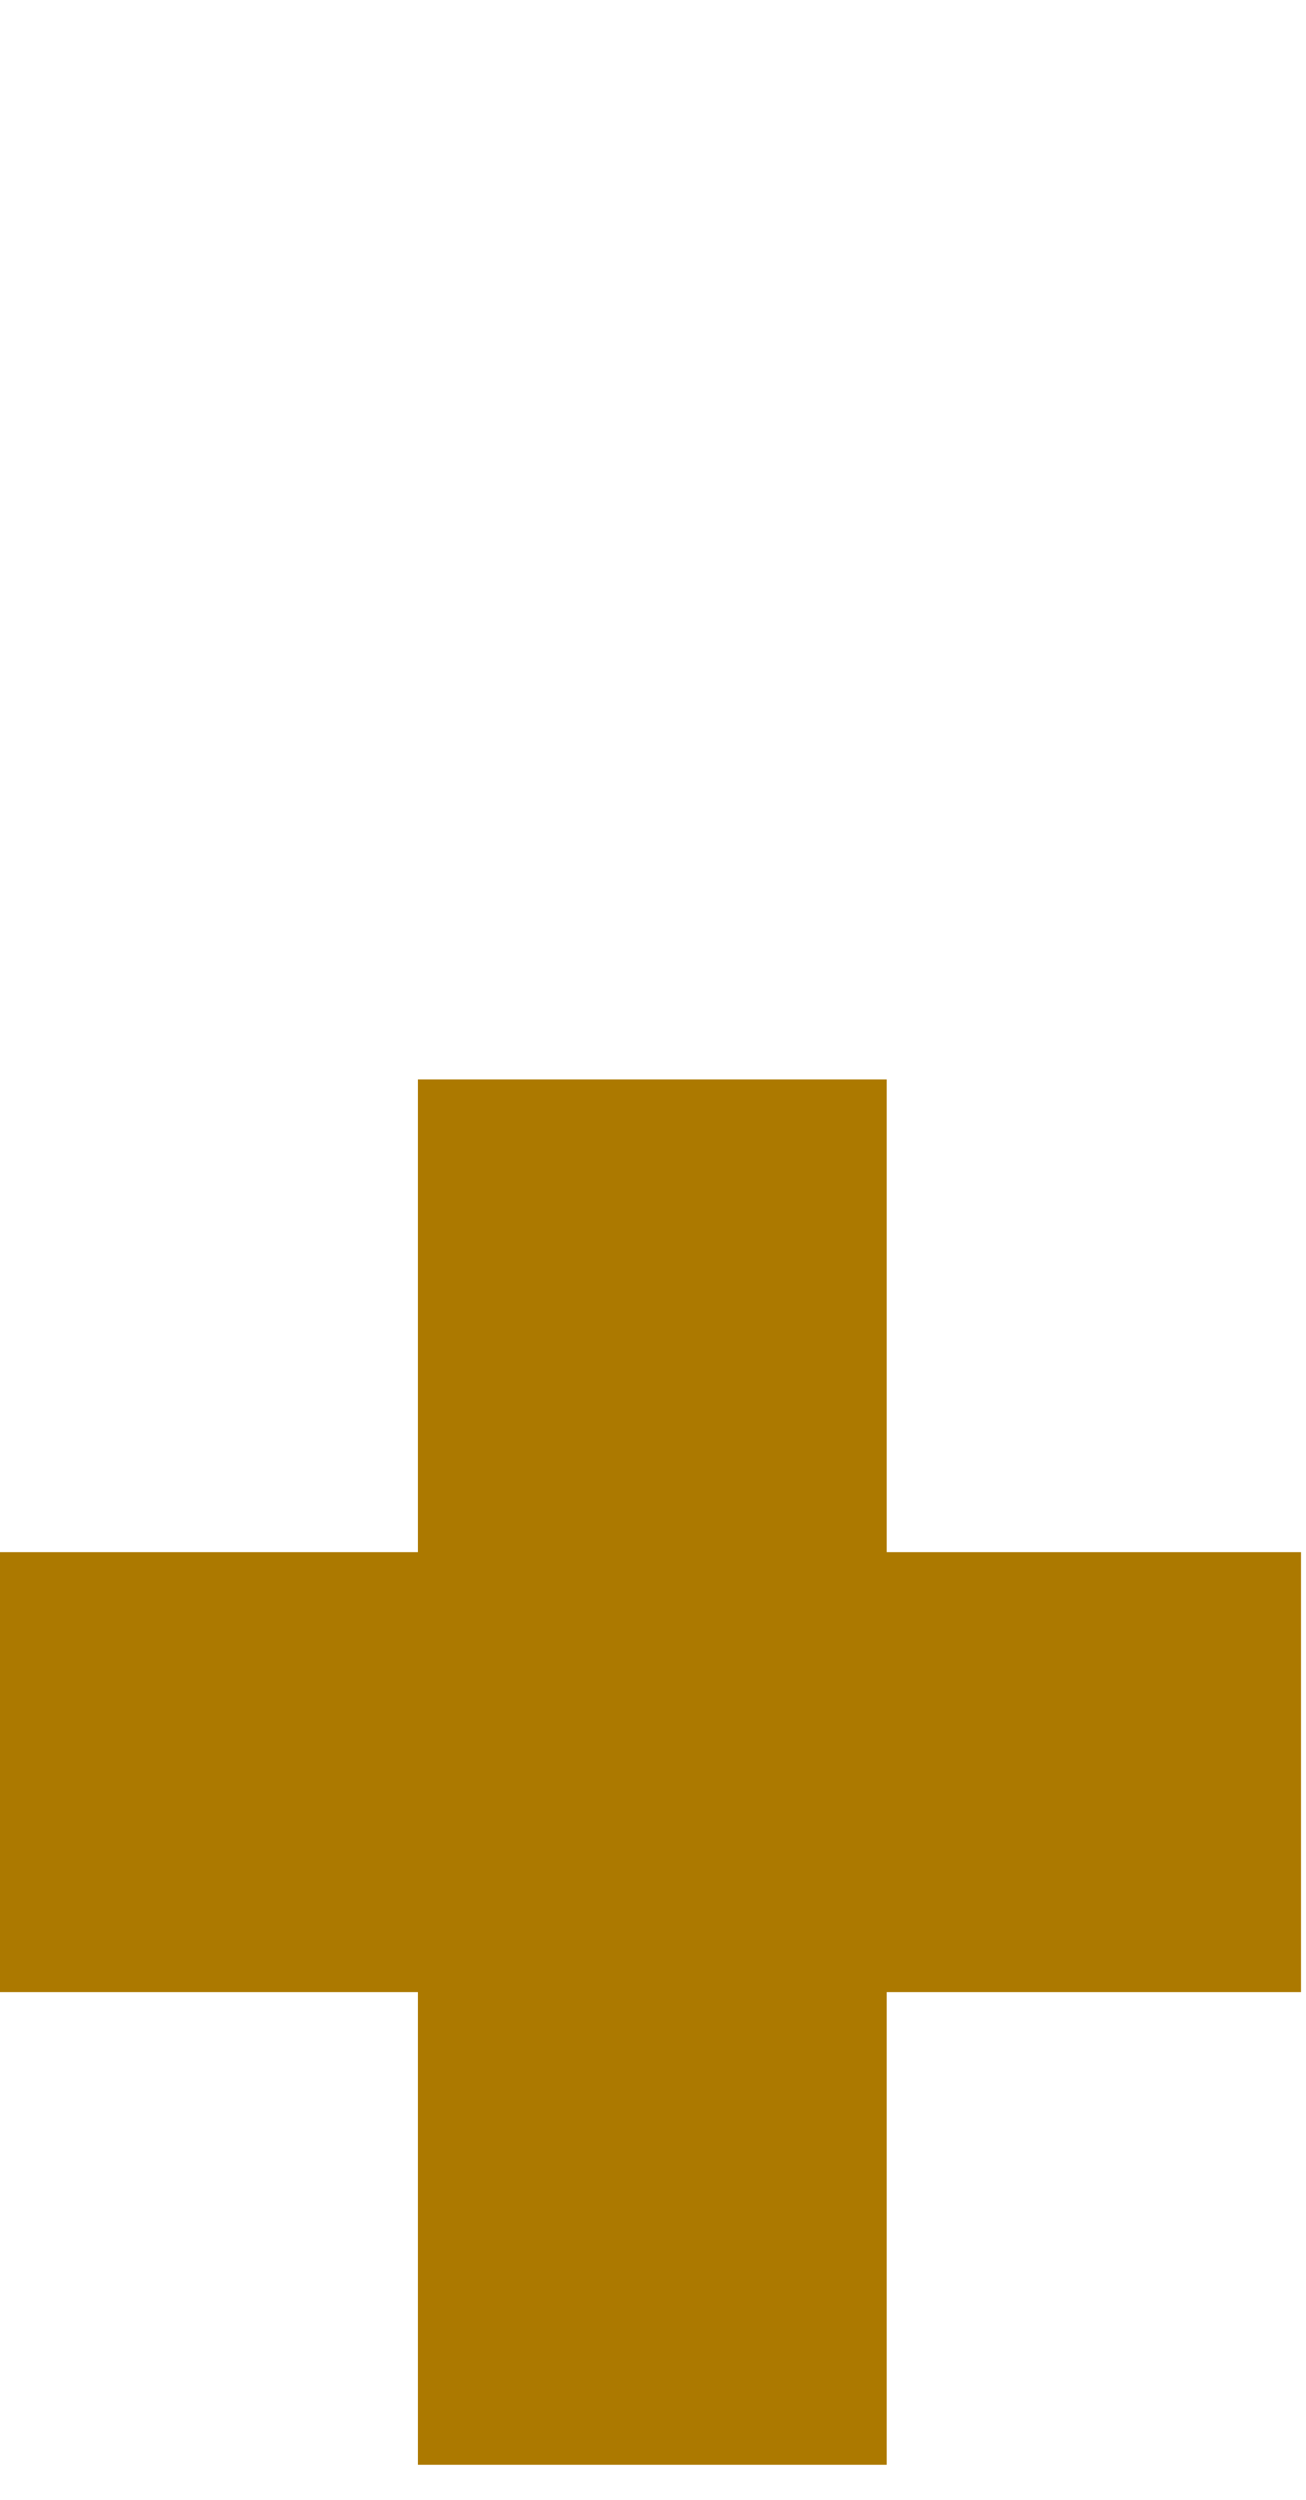 <svg width="23" height="44" viewBox="0 0 23 44" fill="none" xmlns="http://www.w3.org/2000/svg">
<path d="M15.616 27.32H22.912V35.064H15.616V43.384H7.36V35.064H0V27.32H7.36V19H15.616V27.32Z" fill="#AC7900"/>
</svg>